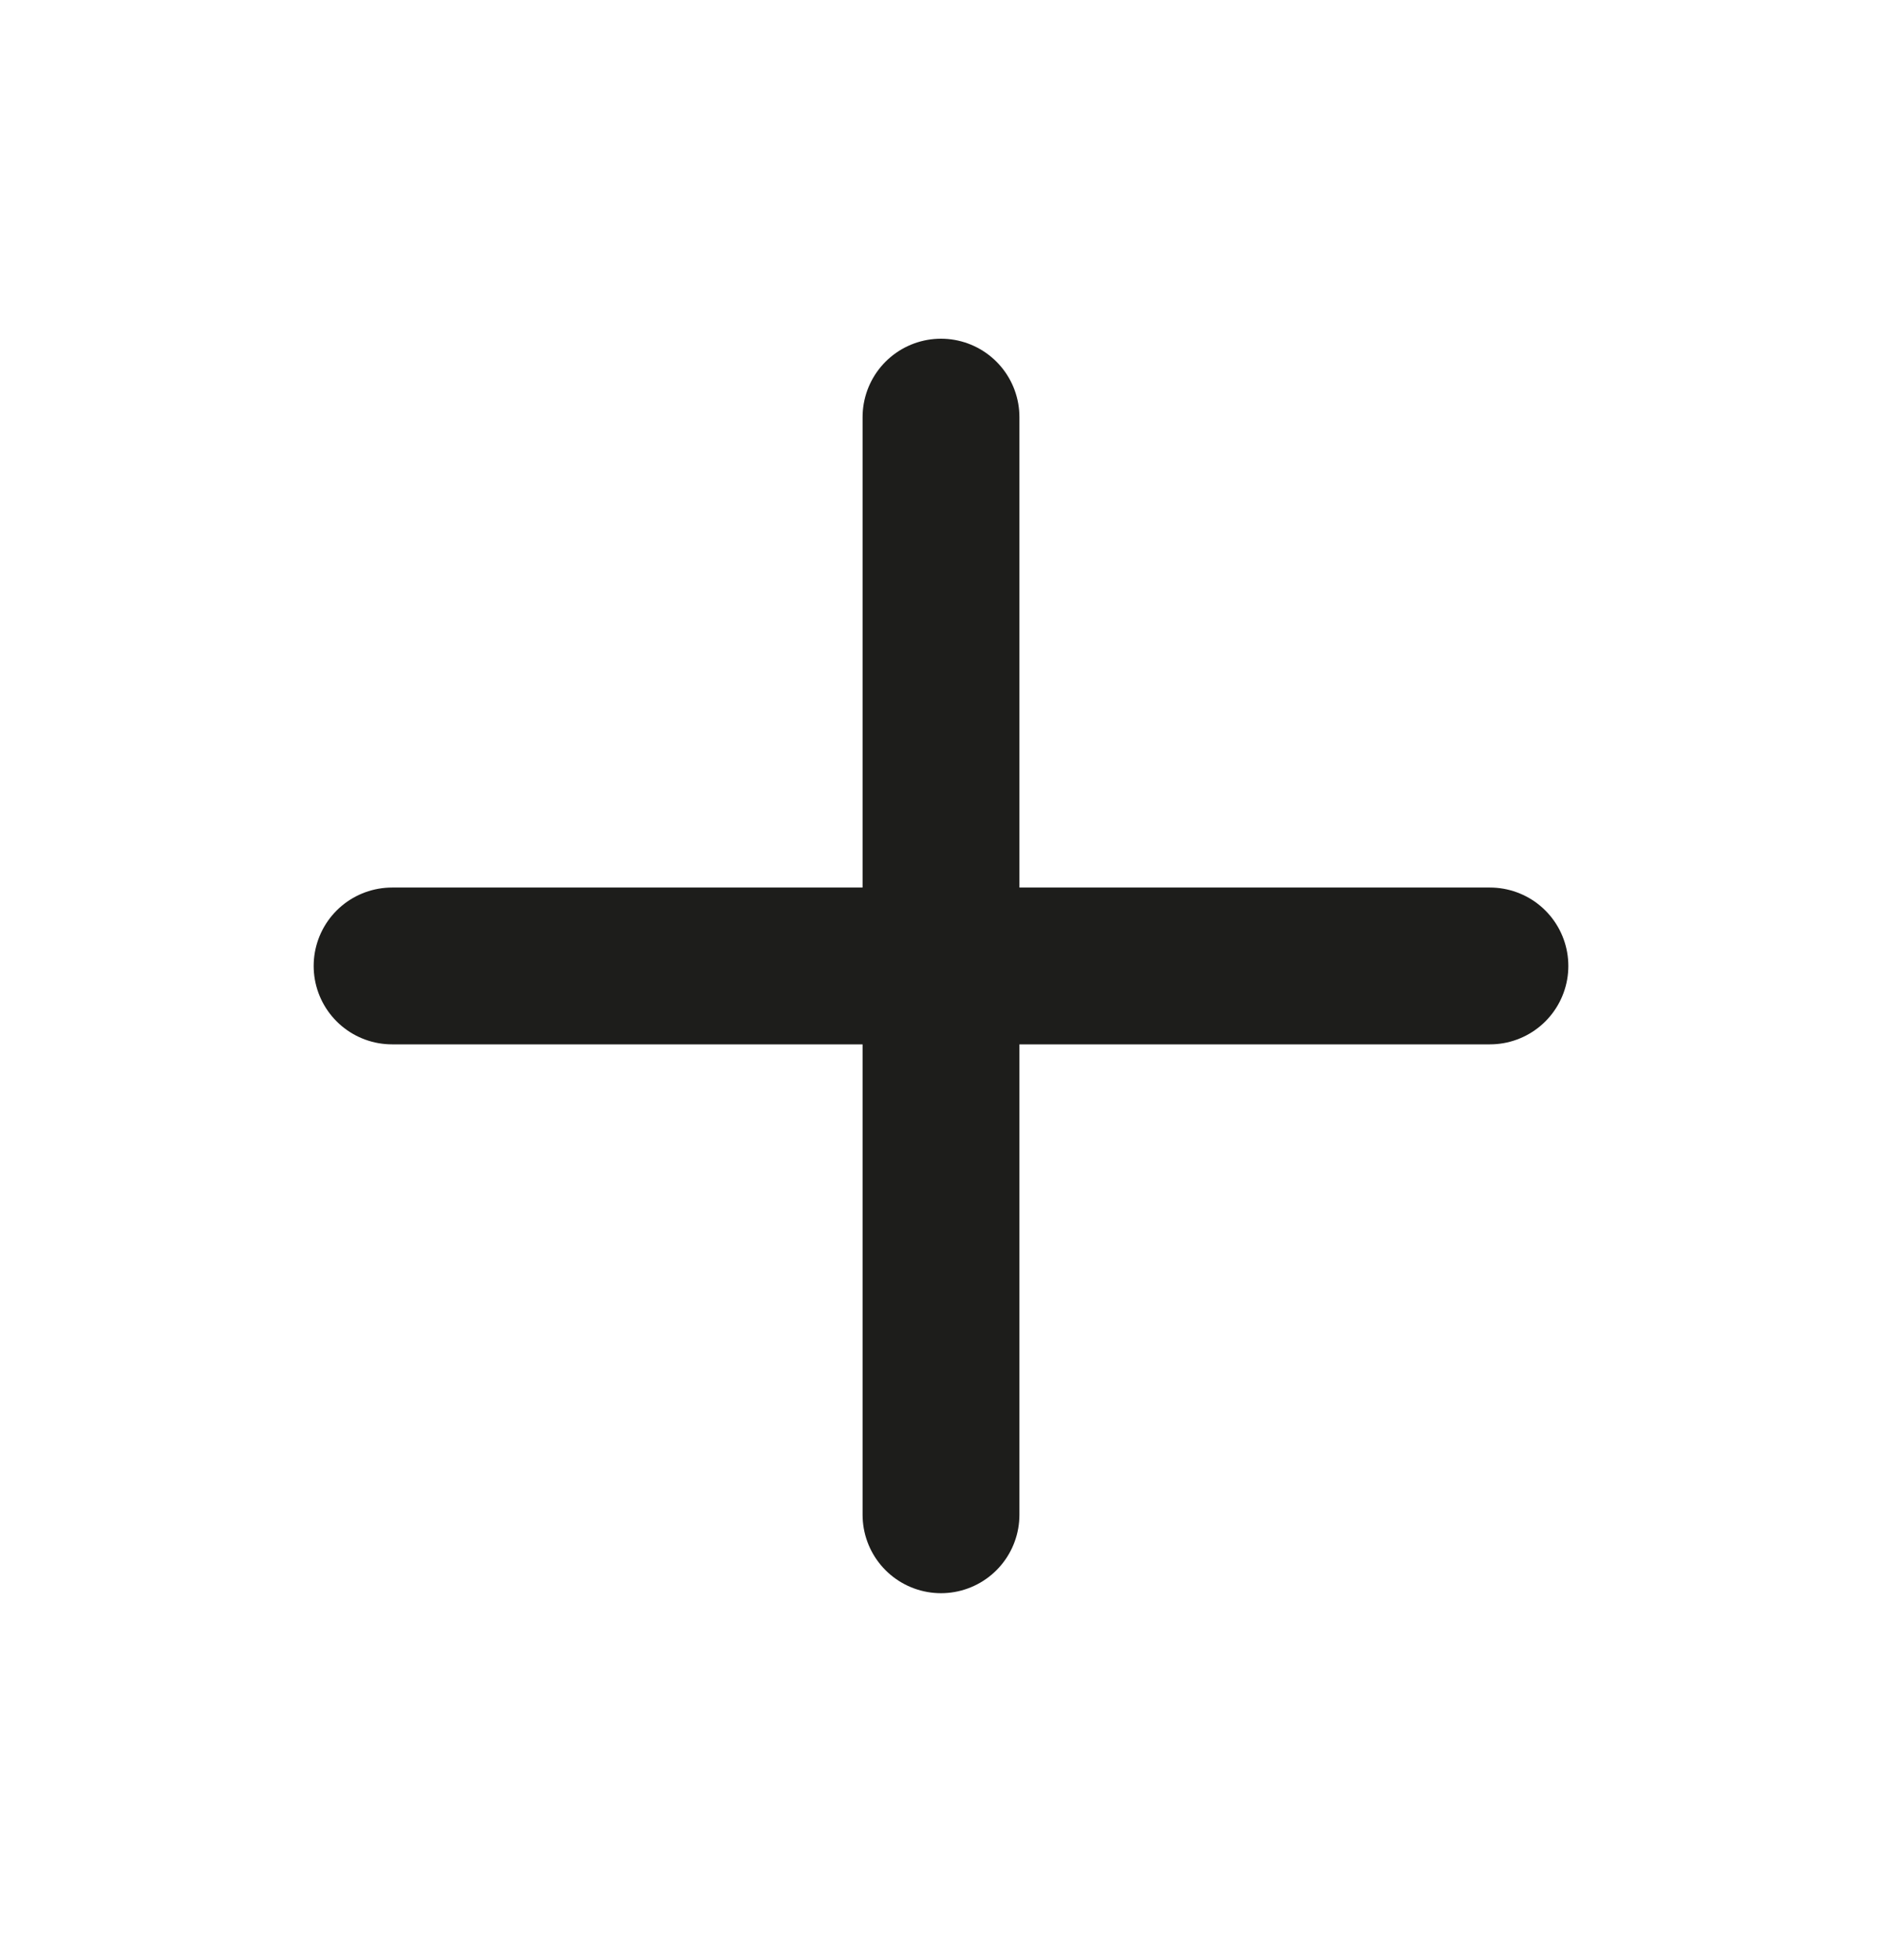 <svg width="24" height="25" viewBox="0 0 24 25" fill="none" xmlns="http://www.w3.org/2000/svg">
<path d="M12 5.32V19.32" stroke="#1D1D1B" stroke-width="2" stroke-linecap="round" stroke-linejoin="round"/>
<path d="M5 12.32H19" stroke="#1D1D1B" stroke-width="2" stroke-linecap="round" stroke-linejoin="round"/>
</svg>
